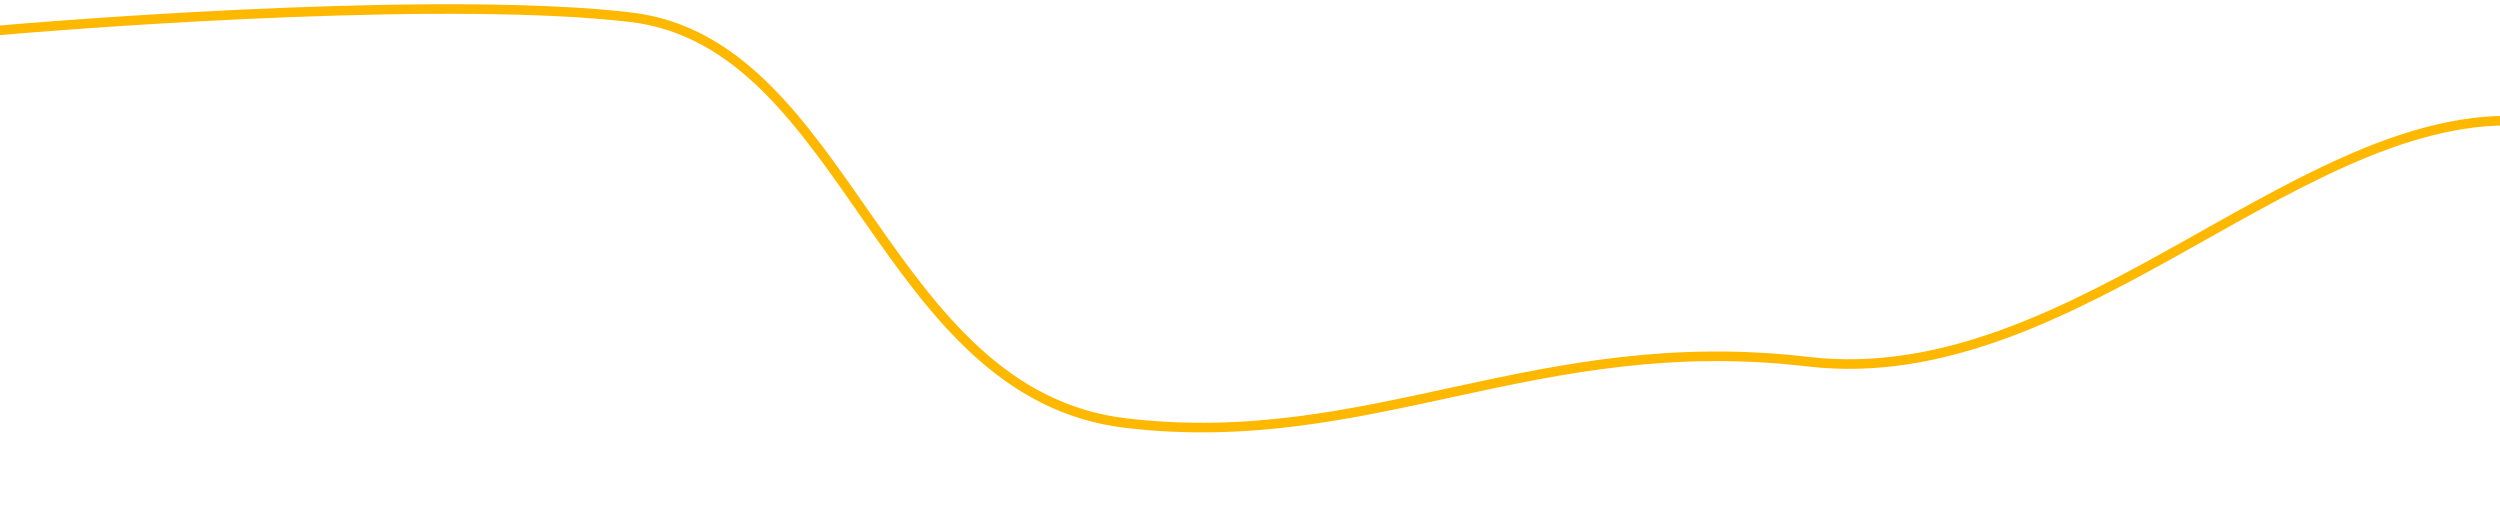 <svg width="522" height="111" viewBox="0 0 522 111" fill="none" xmlns="http://www.w3.org/2000/svg">
<path d="M783.838 109.151C754.557 105.697 686.429 97.659 648.164 93.144C600.333 87.501 577.734 31.188 529.903 25.545C482.073 19.902 434.077 82.191 377.507 75.517C320.938 68.843 286.169 94.374 235.118 88.351C184.068 82.328 177.211 8.968 131.68 3.596C95.254 -0.701 23.344 4.099 -8.058 7.036" stroke="#FFB800" stroke-width="2"/>
</svg>
